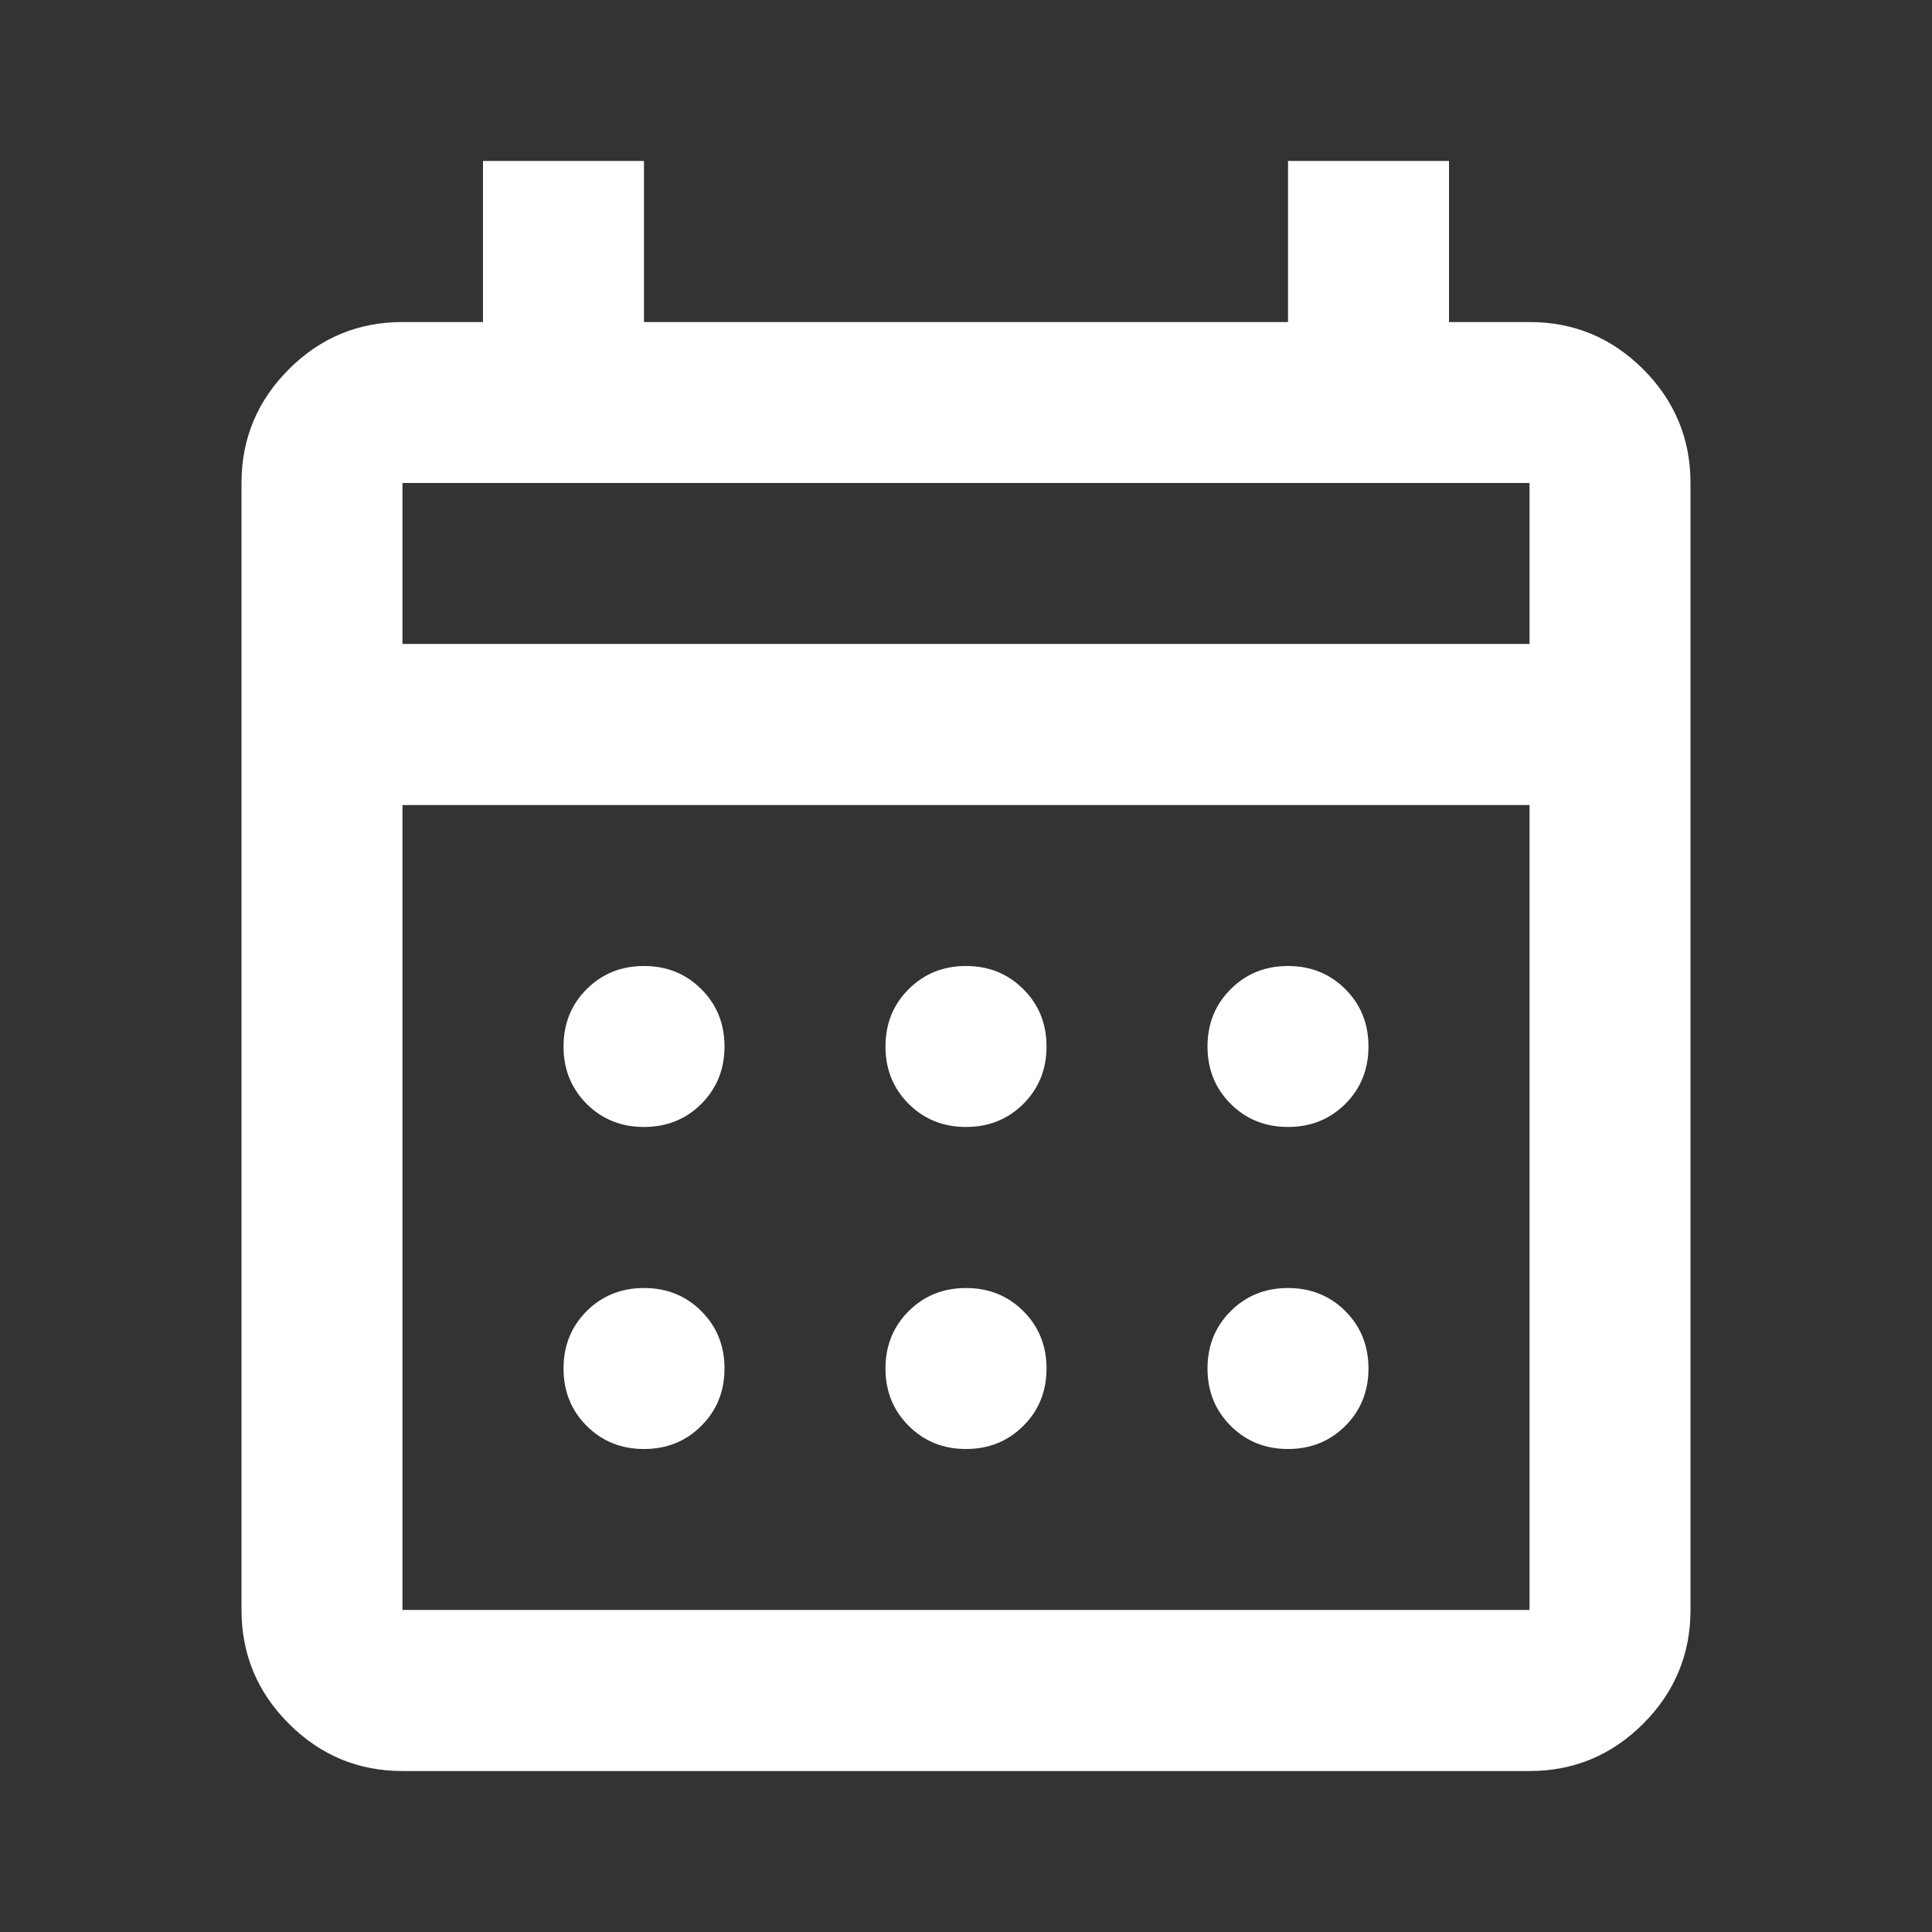 <?xml version="1.0" encoding="UTF-8"?> <svg xmlns="http://www.w3.org/2000/svg" width="22" height="22" viewBox="0 0 22 22" fill="none"><rect x="0" y="0" width="22" height="22" fill="#333333" stroke="none"/><mask id="mask0_55_447" style="mask-type:alpha" maskUnits="userSpaceOnUse" x="0" y="0" width="22" height="22"><rect width="22" height="22" fill="#D9D9D9"></rect></mask><g mask="url(#mask0_55_447)"><path d="M4.583 20.167C4.079 20.167 3.648 19.987 3.289 19.628C2.93 19.269 2.75 18.837 2.75 18.333V5.5C2.75 4.996 2.93 4.564 3.289 4.205C3.648 3.846 4.079 3.667 4.583 3.667H5.5V1.833H7.333V3.667H14.667V1.833H16.5V3.667H17.417C17.921 3.667 18.352 3.846 18.712 4.205C19.07 4.564 19.25 4.996 19.25 5.5V18.333C19.25 18.837 19.07 19.269 18.712 19.628C18.352 19.987 17.921 20.167 17.417 20.167H4.583ZM4.583 18.333H17.417V9.167H4.583V18.333ZM4.583 7.333H17.417V5.5H4.583V7.333ZM11 12.833C10.74 12.833 10.523 12.745 10.347 12.57C10.171 12.394 10.083 12.176 10.083 11.917C10.083 11.657 10.171 11.439 10.347 11.264C10.523 11.088 10.74 11 11 11C11.26 11 11.477 11.088 11.653 11.264C11.829 11.439 11.917 11.657 11.917 11.917C11.917 12.176 11.829 12.394 11.653 12.57C11.477 12.745 11.26 12.833 11 12.833ZM7.333 12.833C7.074 12.833 6.856 12.745 6.68 12.57C6.505 12.394 6.417 12.176 6.417 11.917C6.417 11.657 6.505 11.439 6.68 11.264C6.856 11.088 7.074 11 7.333 11C7.593 11 7.811 11.088 7.986 11.264C8.162 11.439 8.25 11.657 8.25 11.917C8.25 12.176 8.162 12.394 7.986 12.57C7.811 12.745 7.593 12.833 7.333 12.833ZM14.667 12.833C14.407 12.833 14.189 12.745 14.014 12.57C13.838 12.394 13.75 12.176 13.75 11.917C13.75 11.657 13.838 11.439 14.014 11.264C14.189 11.088 14.407 11 14.667 11C14.926 11 15.144 11.088 15.32 11.264C15.495 11.439 15.583 11.657 15.583 11.917C15.583 12.176 15.495 12.394 15.32 12.57C15.144 12.745 14.926 12.833 14.667 12.833ZM11 16.5C10.74 16.5 10.523 16.412 10.347 16.236C10.171 16.061 10.083 15.843 10.083 15.583C10.083 15.324 10.171 15.106 10.347 14.93C10.523 14.755 10.74 14.667 11 14.667C11.26 14.667 11.477 14.755 11.653 14.93C11.829 15.106 11.917 15.324 11.917 15.583C11.917 15.843 11.829 16.061 11.653 16.236C11.477 16.412 11.26 16.5 11 16.5ZM7.333 16.5C7.074 16.5 6.856 16.412 6.68 16.236C6.505 16.061 6.417 15.843 6.417 15.583C6.417 15.324 6.505 15.106 6.68 14.93C6.856 14.755 7.074 14.667 7.333 14.667C7.593 14.667 7.811 14.755 7.986 14.93C8.162 15.106 8.25 15.324 8.25 15.583C8.25 15.843 8.162 16.061 7.986 16.236C7.811 16.412 7.593 16.5 7.333 16.5ZM14.667 16.5C14.407 16.5 14.189 16.412 14.014 16.236C13.838 16.061 13.75 15.843 13.75 15.583C13.75 15.324 13.838 15.106 14.014 14.93C14.189 14.755 14.407 14.667 14.667 14.667C14.926 14.667 15.144 14.755 15.32 14.93C15.495 15.106 15.583 15.324 15.583 15.583C15.583 15.843 15.495 16.061 15.32 16.236C15.144 16.412 14.926 16.5 14.667 16.5Z" fill="white"></path></g></svg> 